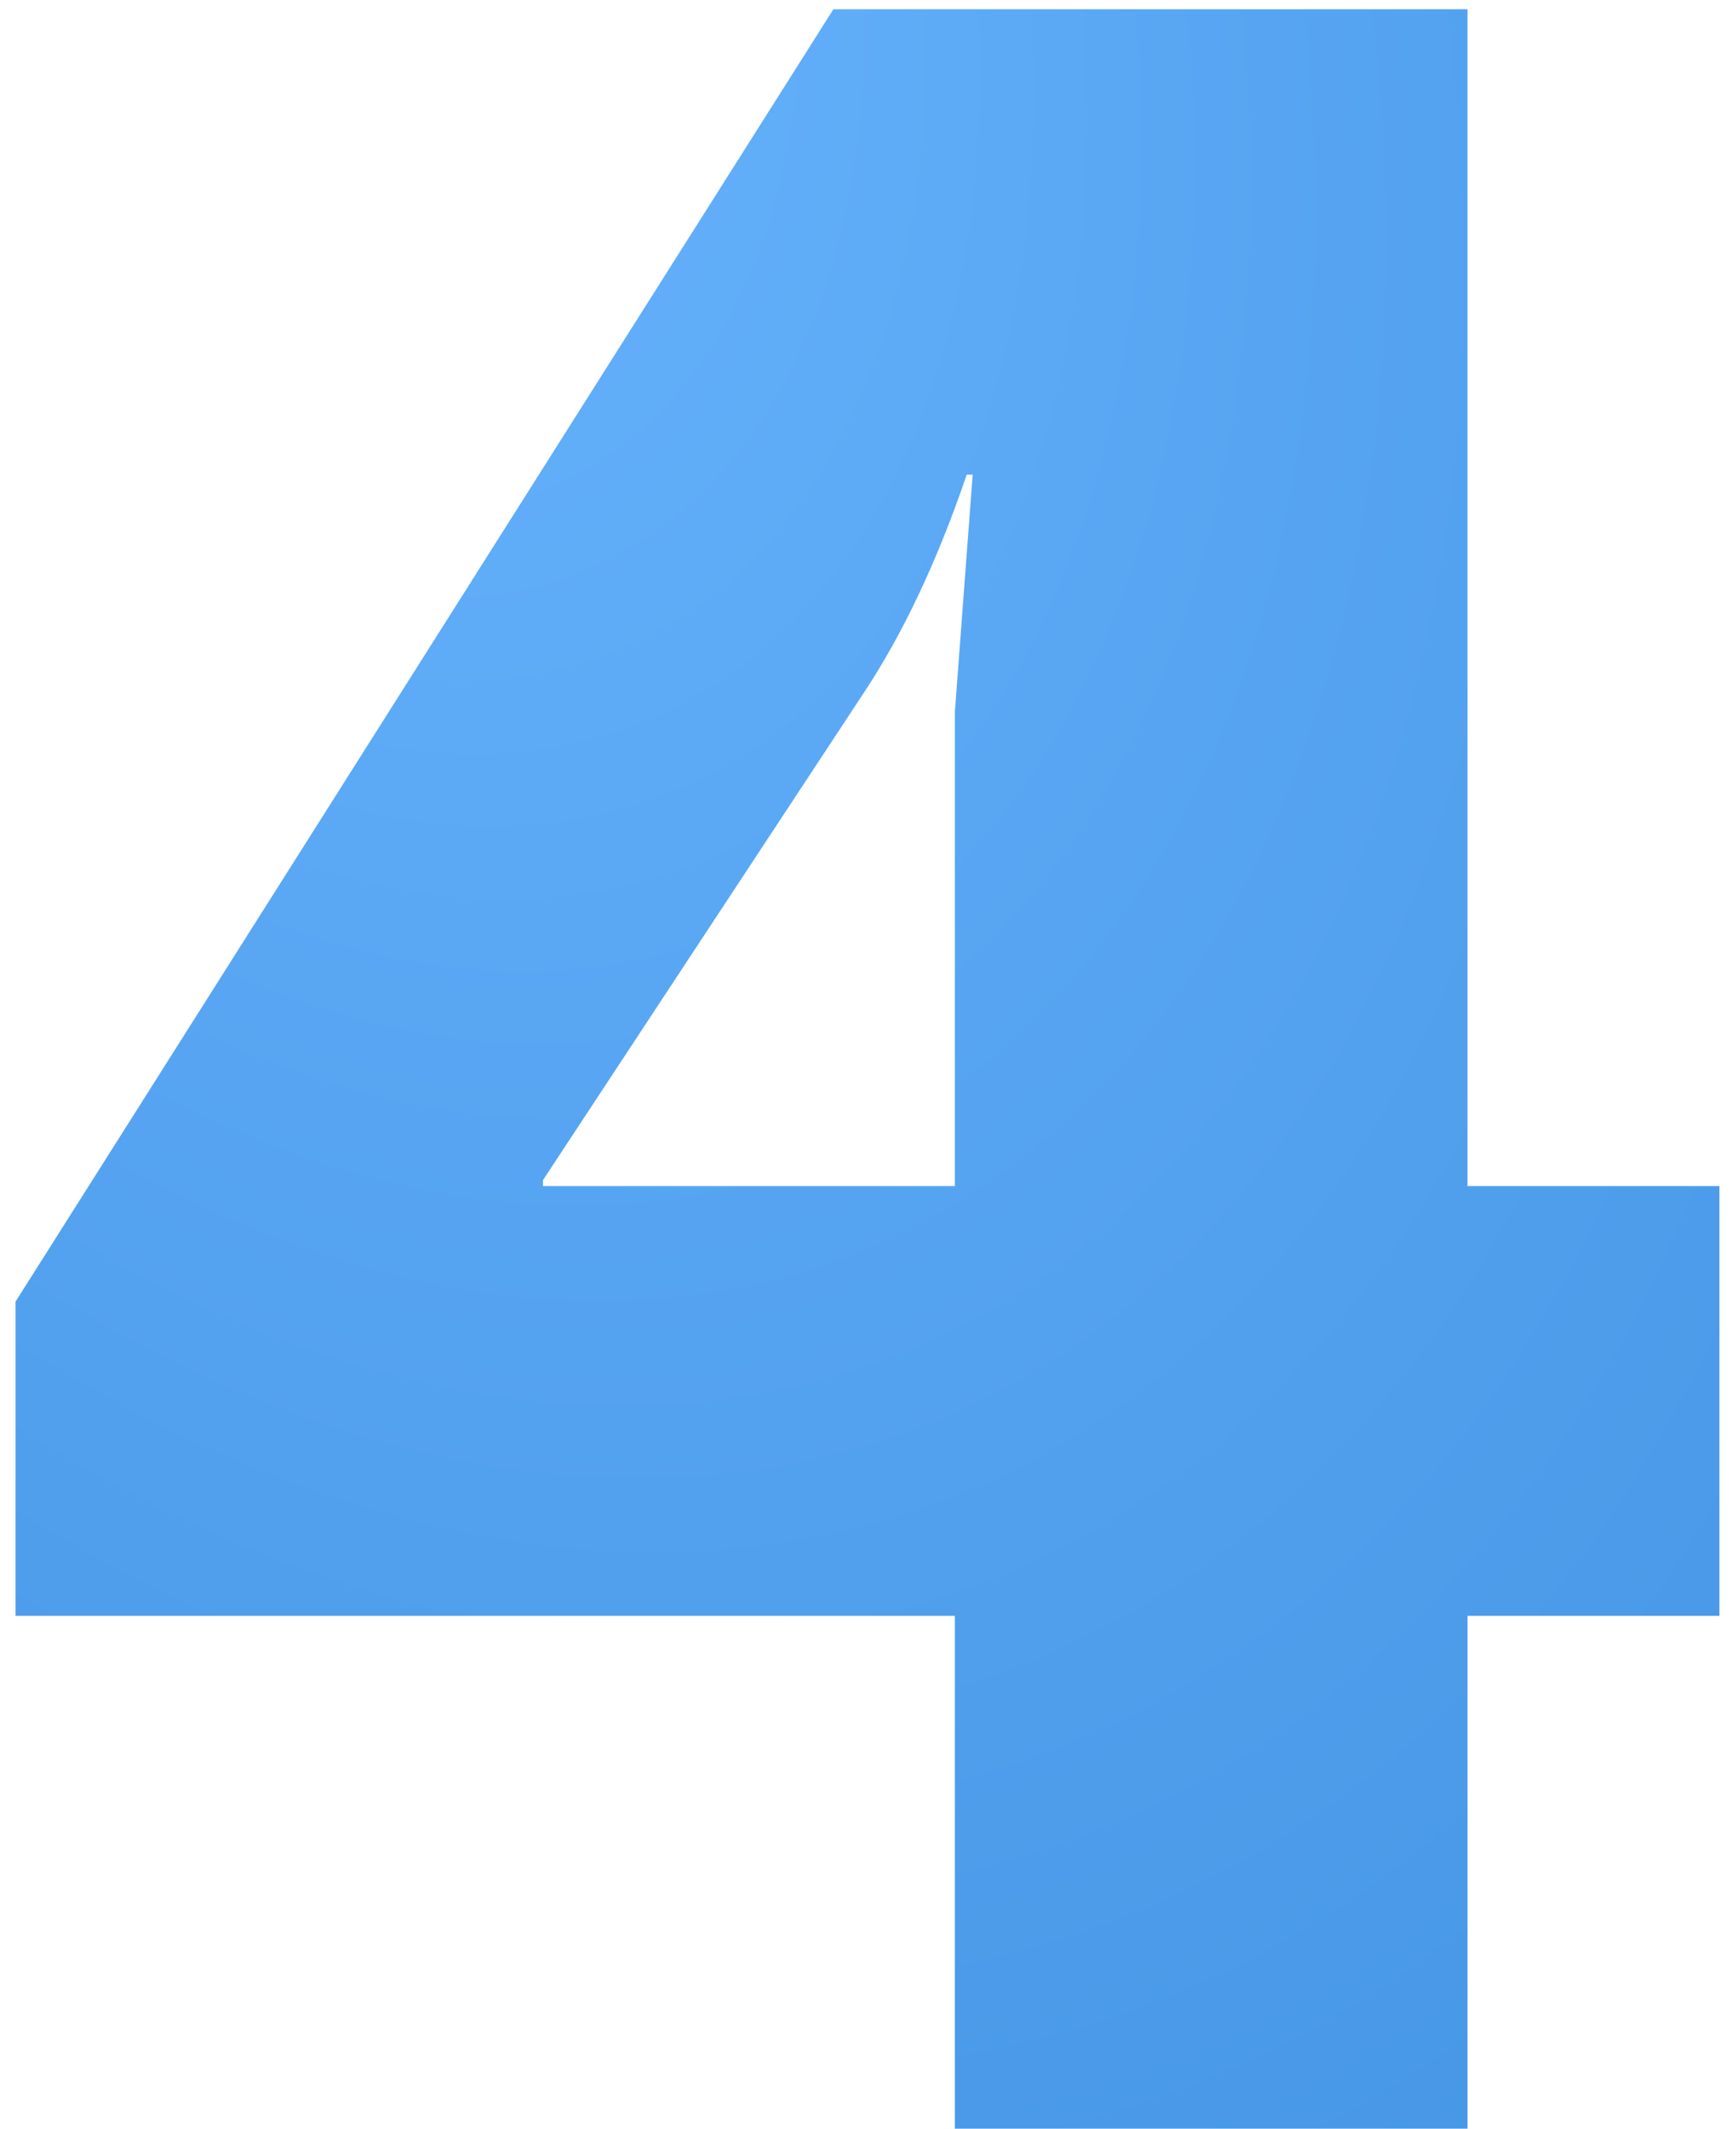 <?xml version="1.0" encoding="UTF-8"?> <svg xmlns="http://www.w3.org/2000/svg" width="62" height="76" viewBox="0 0 62 76" fill="none"> <path d="M0.554 57.691V46.473L29.764 0.331H52.411V42.346H61.407V57.691H52.411V76H34.103V57.691H0.554ZM19.392 42.346H34.103V25.413L34.738 16.946H34.526C33.468 20.051 32.233 22.661 30.822 24.778L19.392 42.134V42.346Z" fill="url(#paint0_radial_82_755)"></path> <defs> <radialGradient id="paint0_radial_82_755" cx="0" cy="0" r="1" gradientUnits="userSpaceOnUse" gradientTransform="translate(8.907 -6.756) rotate(66.1) scale(161.525 107.082)"> <stop stop-color="#6AB5FF"></stop> <stop offset="1" stop-color="#2D82D5"></stop> </radialGradient> </defs> </svg> 